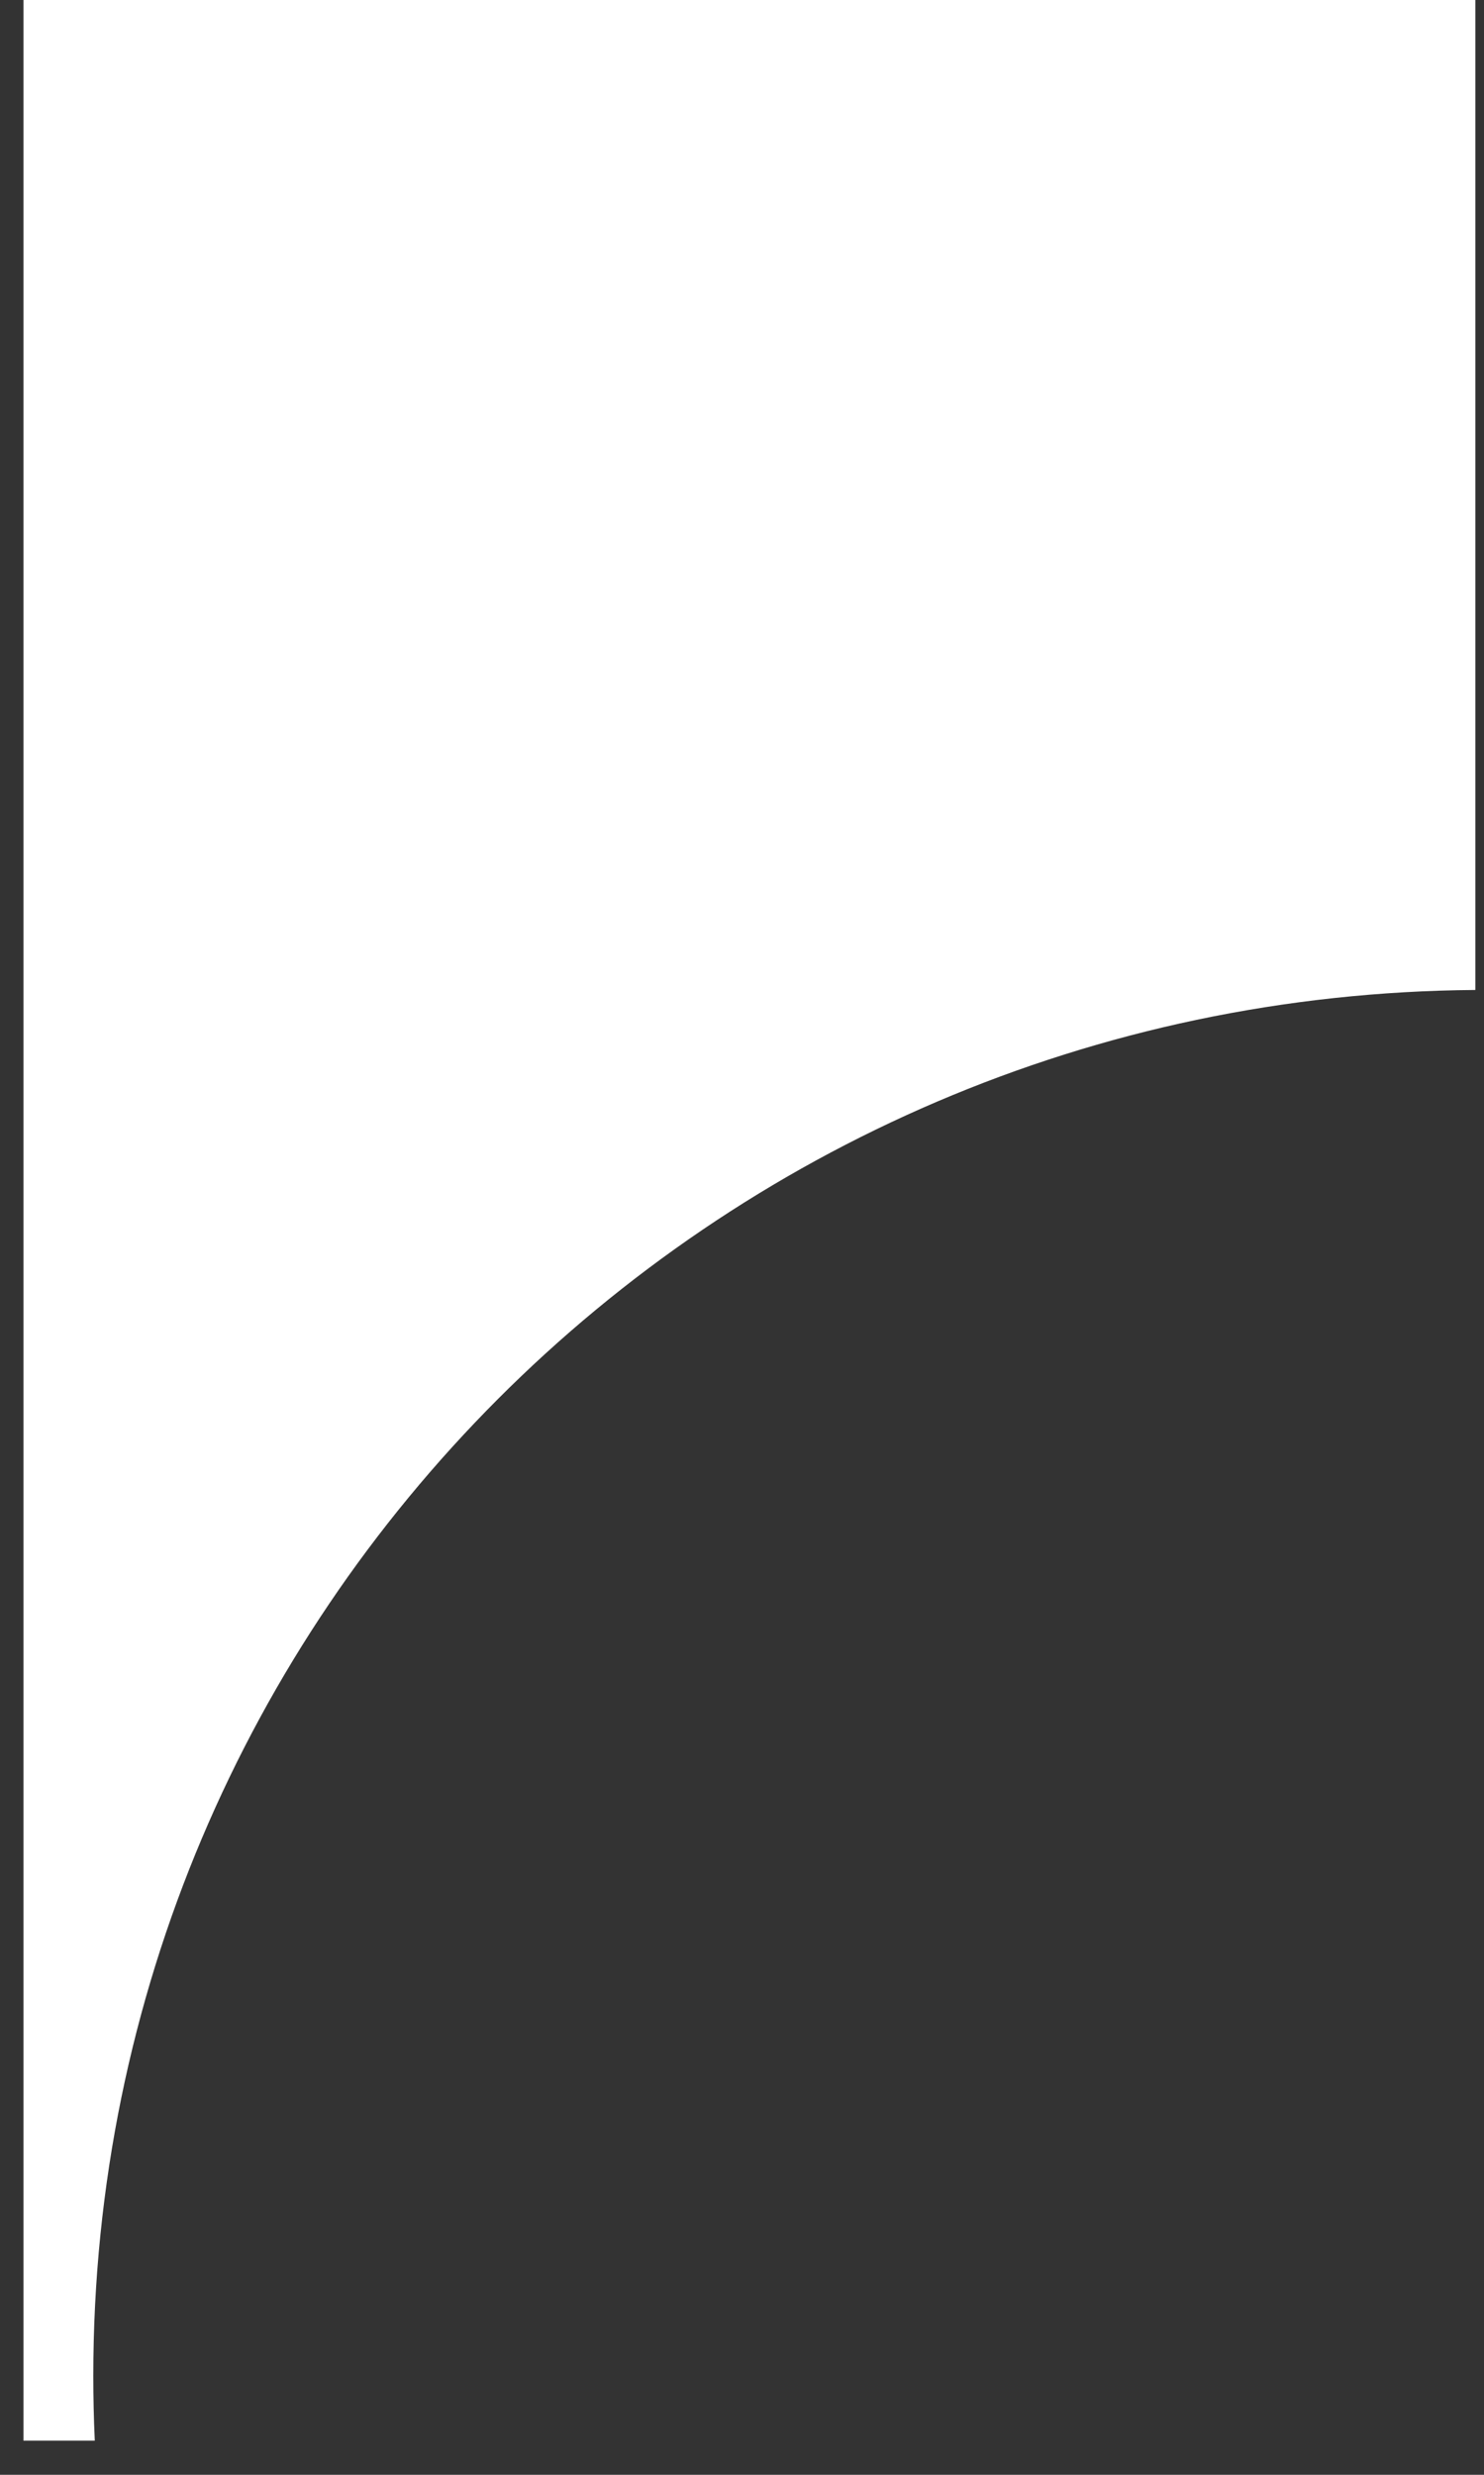 <svg width="30" height="50" viewBox="0 0 30 50" fill="none" xmlns="http://www.w3.org/2000/svg">
<rect x="0" y="0" width="30" height="50" fill="#333333" stroke="none"/>
<path fill-rule="evenodd" clip-rule="evenodd" d="M29.825 0H0.475V49.31H1.916C1.896 48.876 1.886 48.439 1.886 48C1.886 32.606 14.375 20.113 29.825 20.001V0Z" fill="white"/>
</svg>
